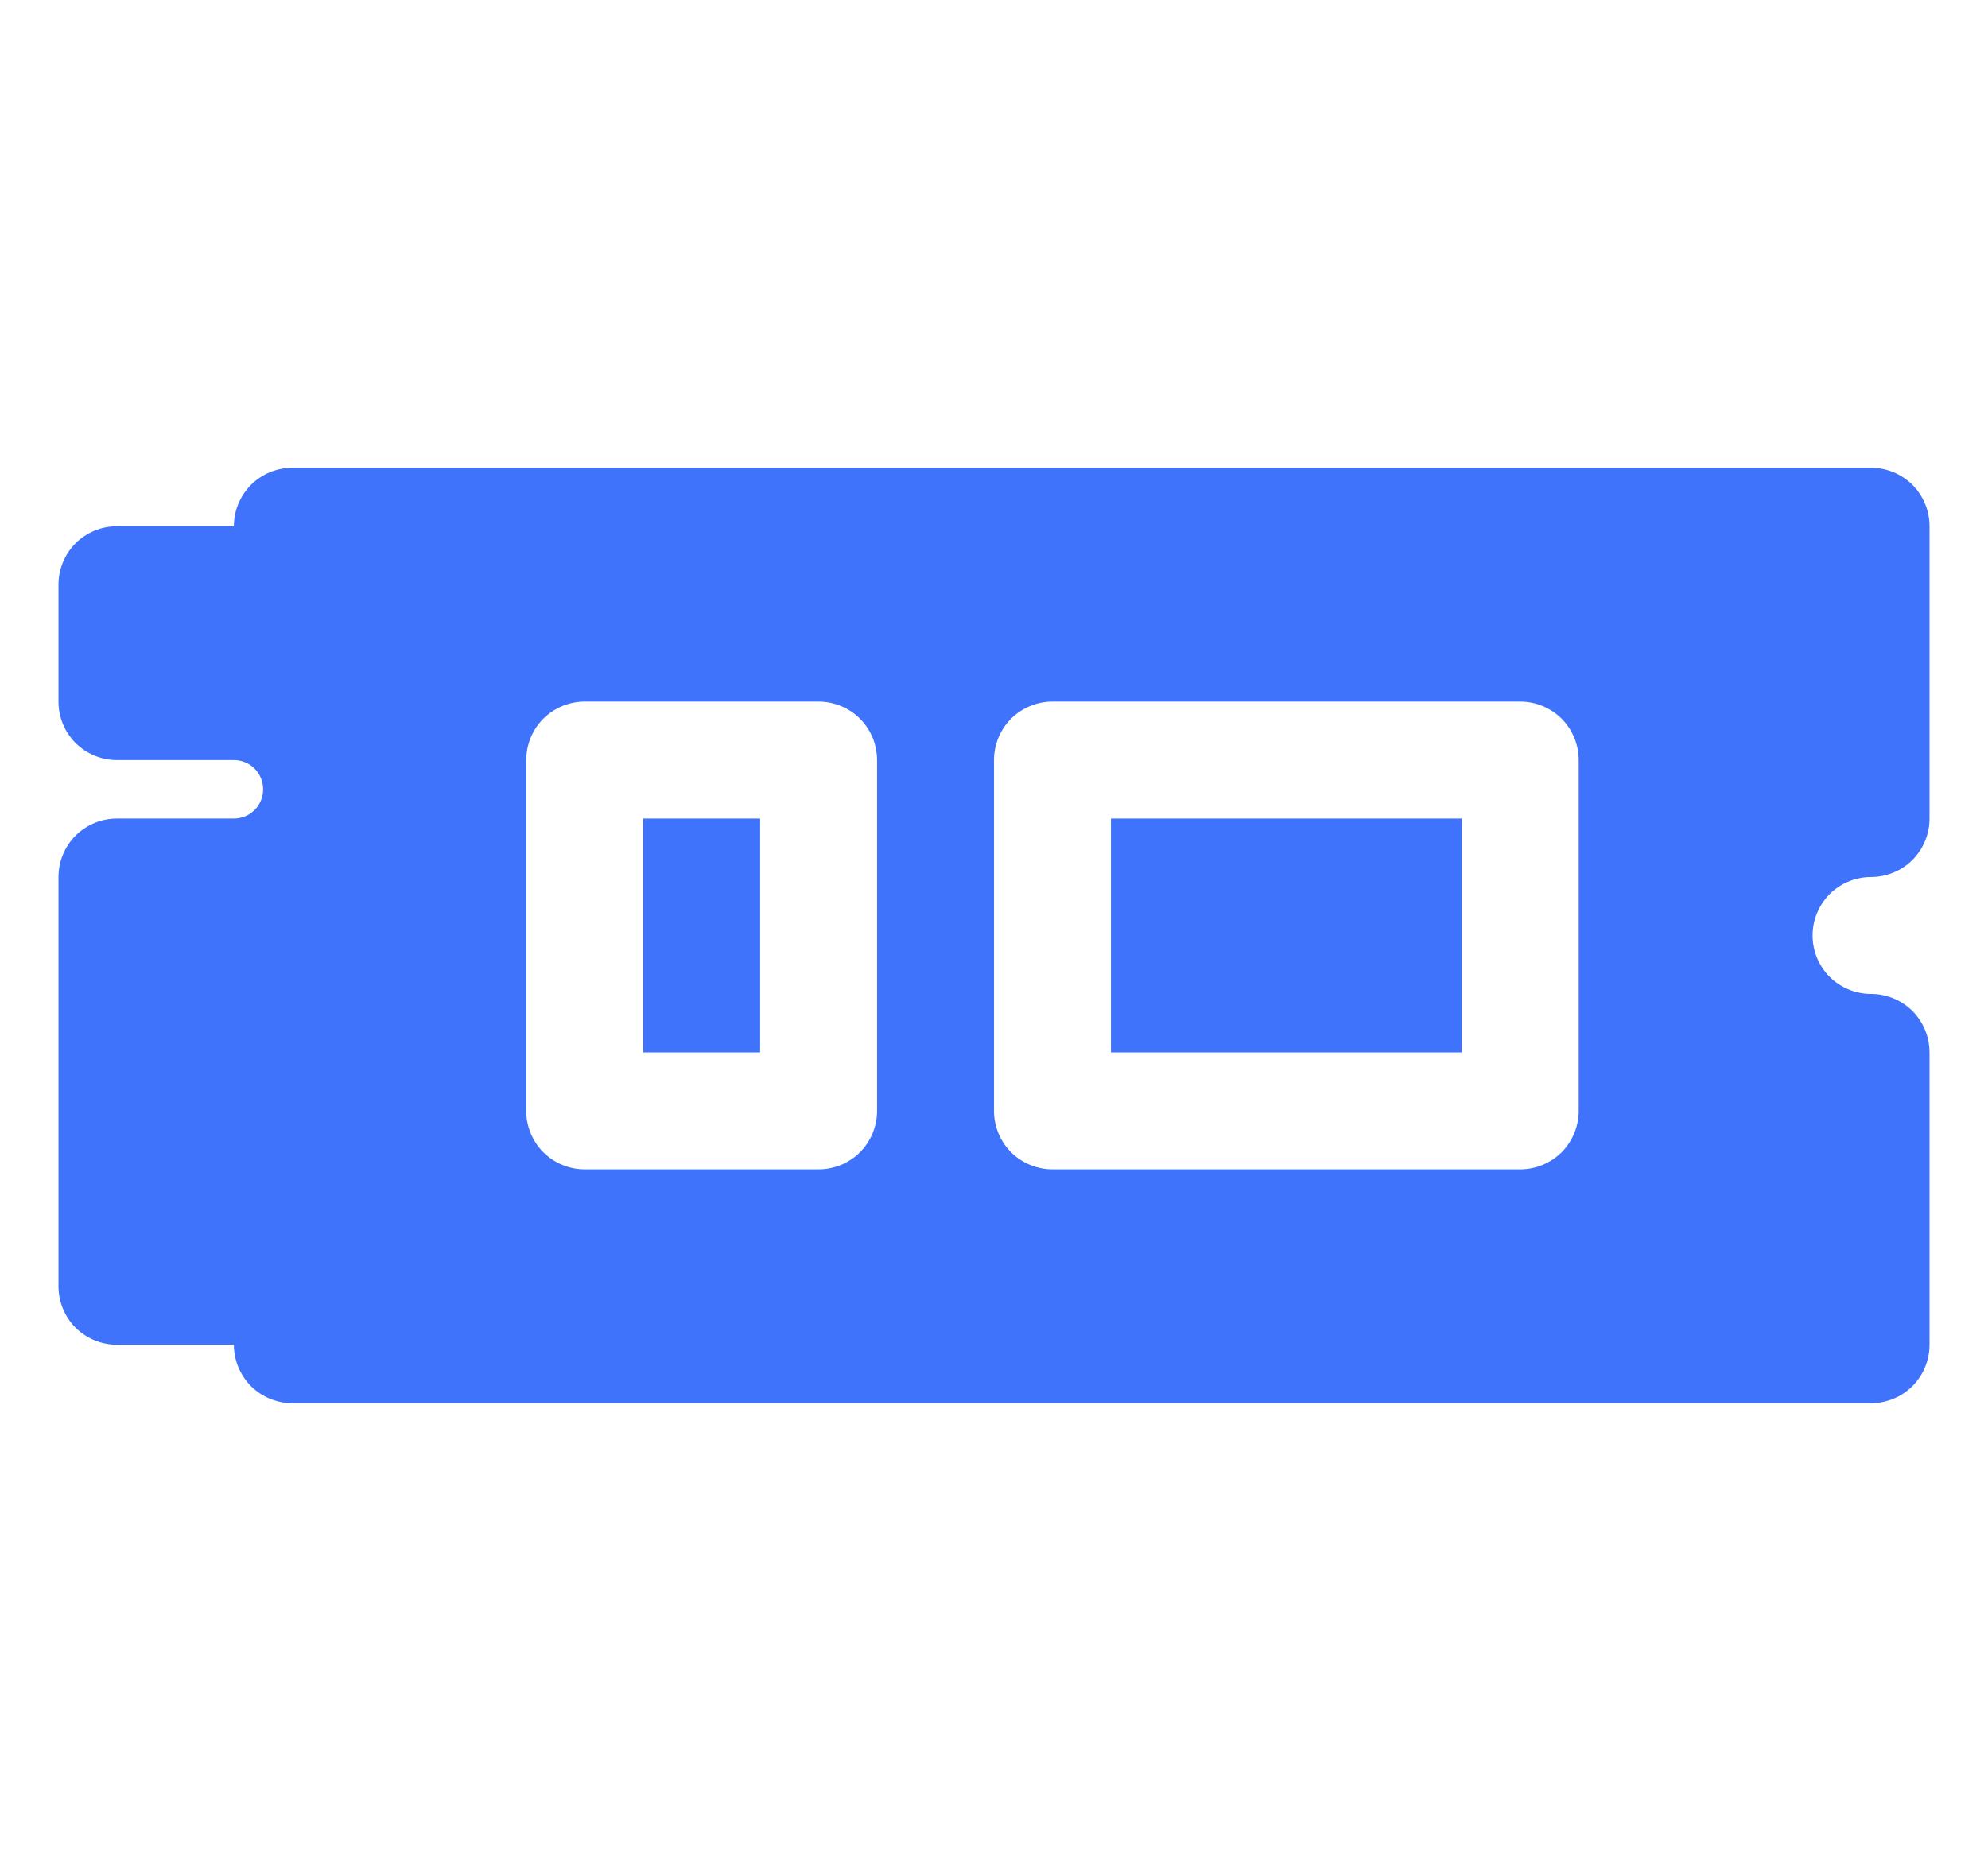 <svg width="17" height="16" viewBox="0 0 17 16" fill="none" xmlns="http://www.w3.org/2000/svg">
<g clip-path="url(#clip0_1039_1784)">
<path d="M6.5 7H5.5V9H6.5V7ZM12.5 7H9.5V9H12.5V7Z" fill="#3F73FC"/>
<path d="M2.5 4C2.367 4 2.24 4.053 2.146 4.146C2.053 4.24 2 4.367 2 4.5H1C0.867 4.5 0.74 4.553 0.646 4.646C0.553 4.74 0.5 4.867 0.5 5L0.5 6C0.5 6.133 0.553 6.26 0.646 6.354C0.74 6.447 0.867 6.5 1 6.5H2C2.066 6.5 2.13 6.526 2.177 6.573C2.224 6.62 2.25 6.684 2.25 6.75C2.25 6.816 2.224 6.88 2.177 6.927C2.13 6.974 2.066 7 2 7H1C0.867 7 0.74 7.053 0.646 7.146C0.553 7.24 0.5 7.367 0.5 7.5L0.5 11C0.5 11.133 0.553 11.26 0.646 11.354C0.74 11.447 0.867 11.5 1 11.5H2C2 11.633 2.053 11.76 2.146 11.854C2.24 11.947 2.367 12 2.5 12H16C16.133 12 16.26 11.947 16.354 11.854C16.447 11.76 16.5 11.633 16.5 11.5V9C16.5 8.867 16.447 8.74 16.354 8.646C16.26 8.553 16.133 8.5 16 8.5C15.867 8.5 15.74 8.447 15.646 8.354C15.553 8.26 15.5 8.133 15.5 8C15.5 7.867 15.553 7.74 15.646 7.646C15.74 7.553 15.867 7.5 16 7.5C16.133 7.5 16.26 7.447 16.354 7.354C16.447 7.26 16.5 7.133 16.5 7V4.5C16.5 4.367 16.447 4.24 16.354 4.146C16.26 4.053 16.133 4 16 4H2.5ZM4.5 6.5C4.5 6.367 4.553 6.24 4.646 6.146C4.74 6.053 4.867 6 5 6H7C7.133 6 7.26 6.053 7.354 6.146C7.447 6.24 7.5 6.367 7.5 6.5V9.5C7.5 9.633 7.447 9.76 7.354 9.854C7.26 9.947 7.133 10 7 10H5C4.867 10 4.74 9.947 4.646 9.854C4.553 9.76 4.5 9.633 4.5 9.5V6.5ZM8.5 6.5C8.5 6.367 8.553 6.24 8.646 6.146C8.74 6.053 8.867 6 9 6H13C13.133 6 13.26 6.053 13.354 6.146C13.447 6.24 13.5 6.367 13.5 6.5V9.5C13.5 9.633 13.447 9.76 13.354 9.854C13.26 9.947 13.133 10 13 10H9C8.867 10 8.74 9.947 8.646 9.854C8.553 9.76 8.5 9.633 8.5 9.5V6.5Z" fill="#3F73FC"/>
</g>
<defs>
<clipPath id="clip0_1039_1784">
<rect width="16" height="16" fill="white" transform="translate(0.5)"/>
</clipPath>
</defs>
</svg>

